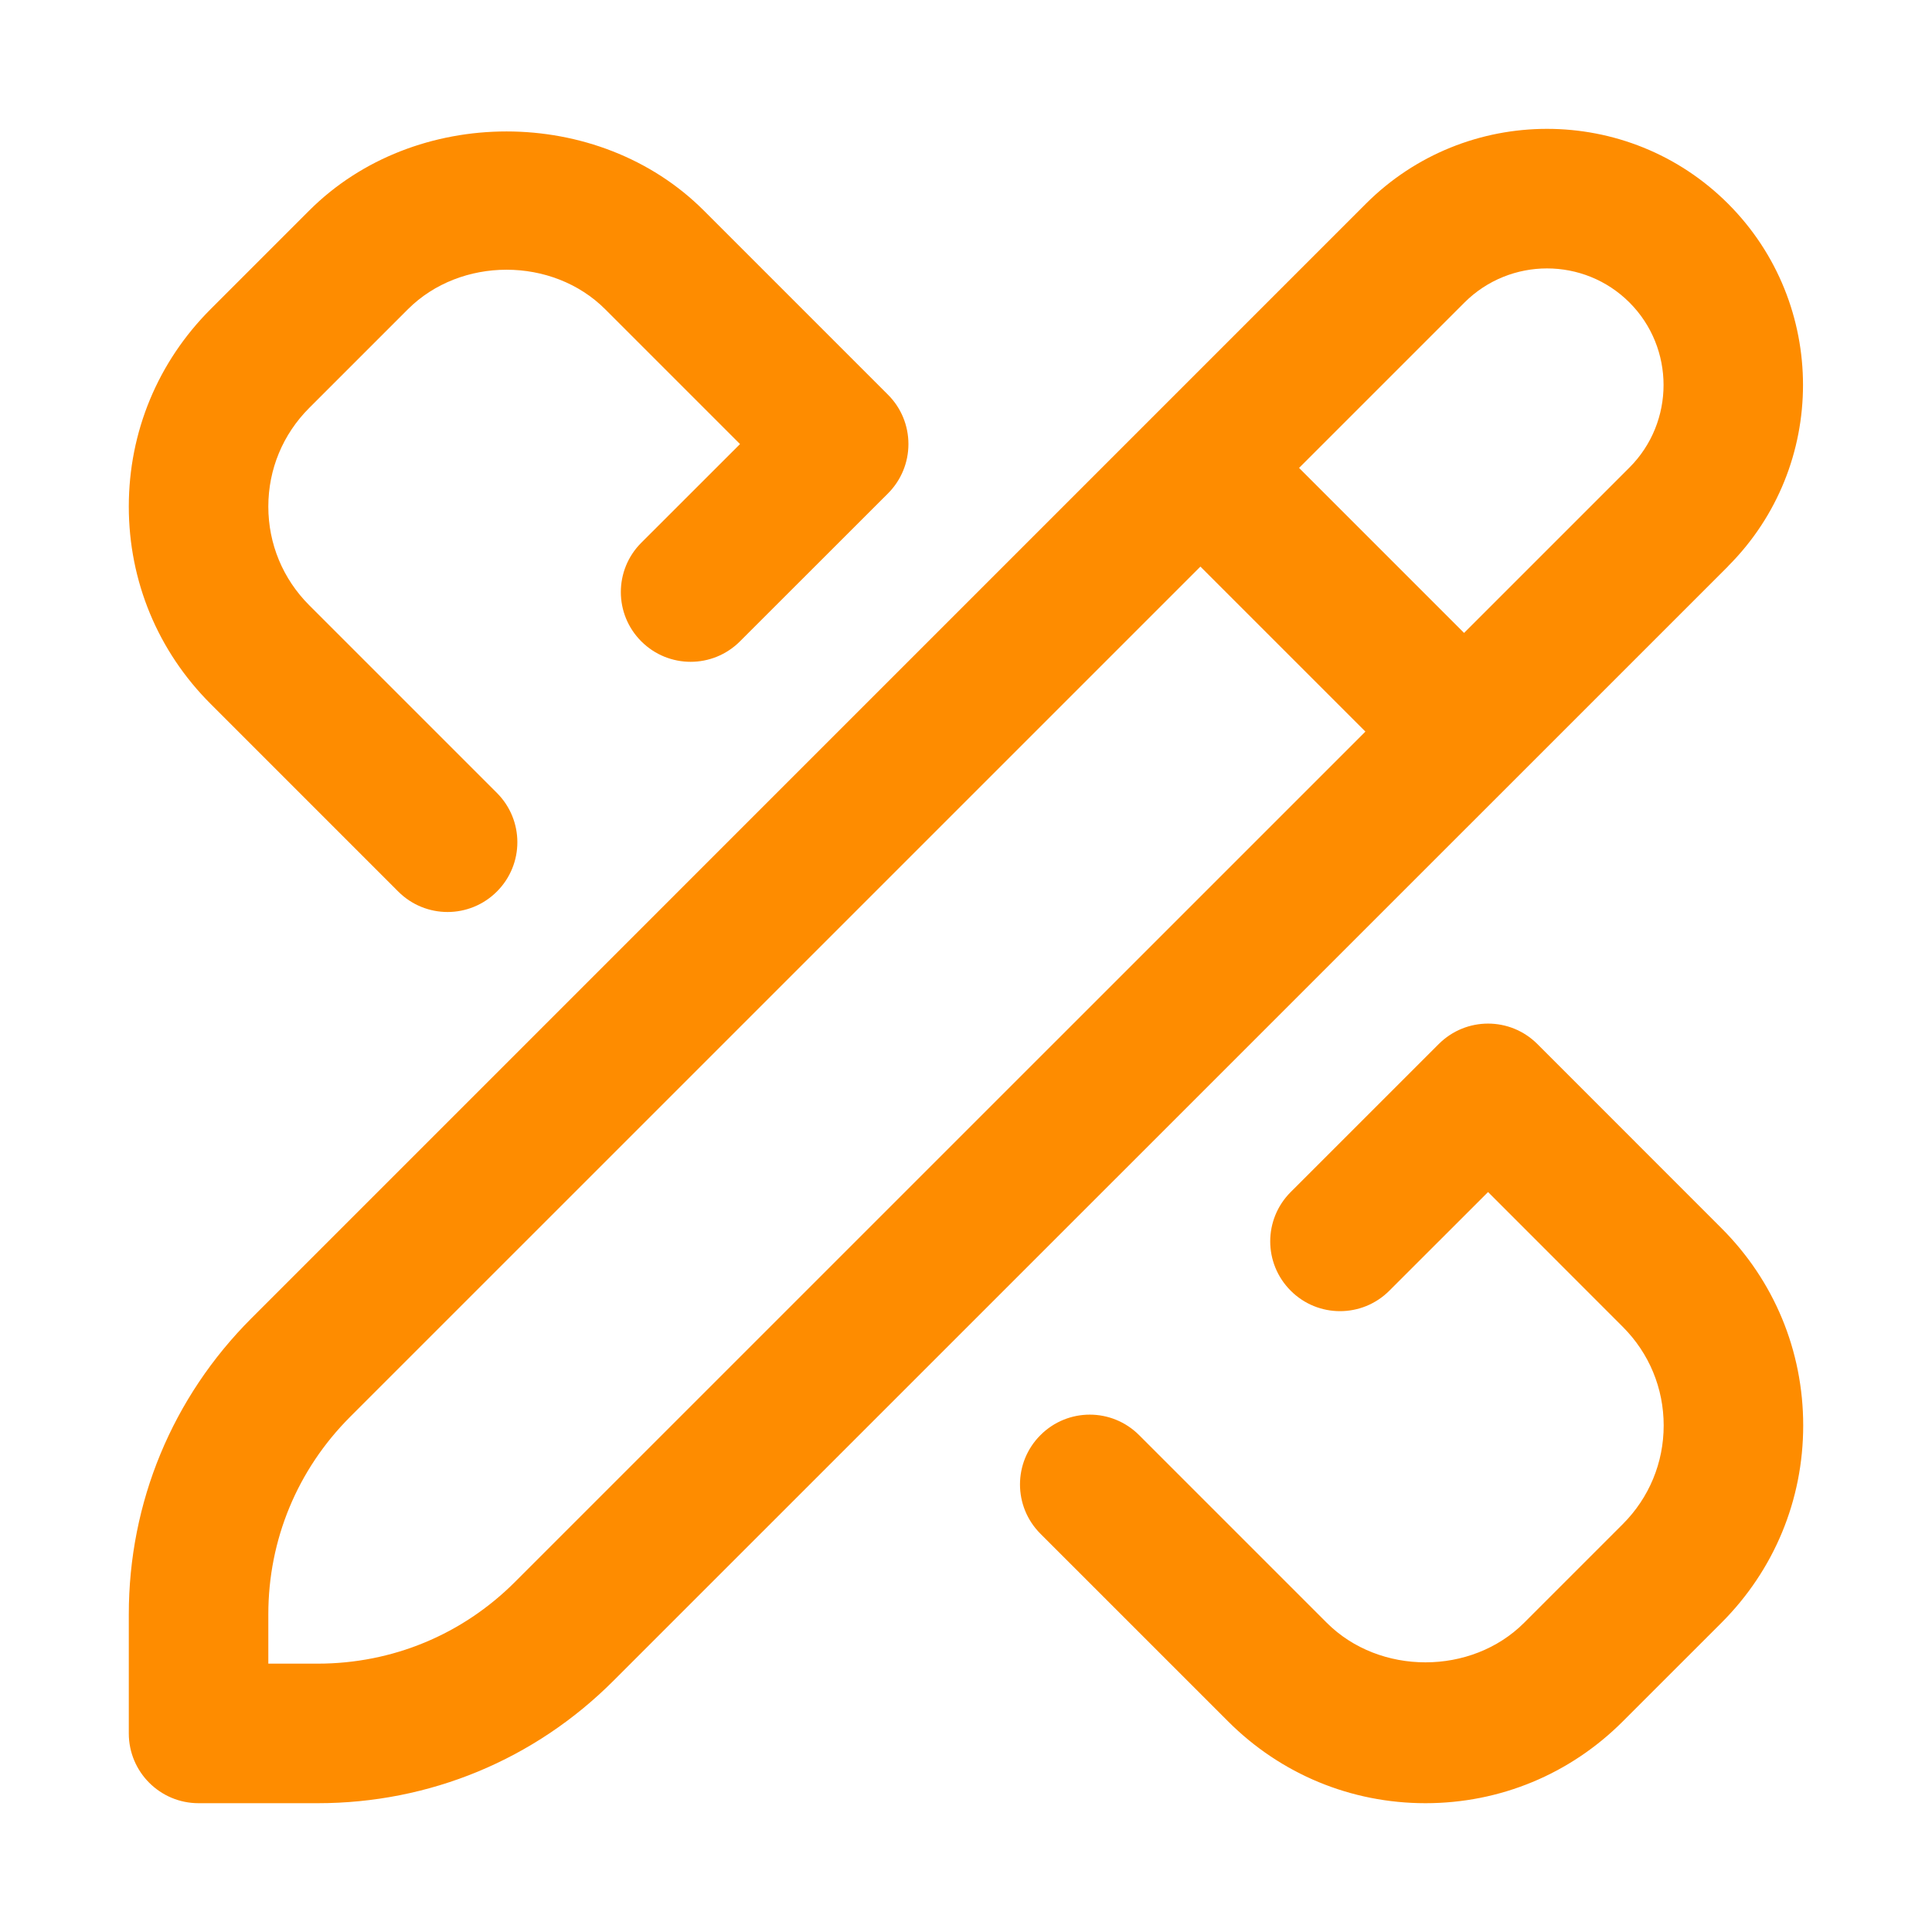 <svg width="60" height="60" viewBox="0 0 60 60" fill="none" xmlns="http://www.w3.org/2000/svg">
<g clip-path="url(#clip0_4076_2450)">
<path d="M56 44.27C56 46.584 55.099 48.759 53.461 50.397L50.397 53.46C48.761 55.098 46.584 56 44.27 56C41.956 56 39.778 55.098 38.14 53.46L32.312 47.632C31.465 46.785 31.465 45.416 32.312 44.569C33.159 43.721 34.528 43.721 35.376 44.569L41.204 50.397C42.842 52.035 45.695 52.035 47.333 50.397L50.397 47.333C51.216 46.514 51.667 45.426 51.667 44.27C51.667 43.112 51.216 42.025 50.397 41.206L46.213 37.02L43.147 40.084C42.3 40.931 40.931 40.931 40.084 40.084C39.236 39.236 39.236 37.867 40.084 37.02L44.681 32.424C45.529 31.577 46.898 31.577 47.745 32.424L53.461 38.142C55.099 39.778 56 41.953 56 44.27ZM12.368 27.688C12.79 28.11 13.345 28.323 13.899 28.323C14.454 28.323 15.009 28.11 15.431 27.688C16.279 26.841 16.279 25.471 15.431 24.624L9.603 18.796C8.784 17.977 8.333 16.889 8.333 15.732C8.333 14.575 8.784 13.488 9.603 12.669L12.667 9.605C14.305 7.967 17.158 7.967 18.796 9.605L22.982 13.791L19.916 16.855C19.069 17.702 19.069 19.071 19.916 19.918C20.764 20.765 22.133 20.765 22.98 19.918L27.578 15.323C27.985 14.915 28.212 14.367 28.212 13.791C28.212 13.215 27.985 12.664 27.578 12.259L21.86 6.541C18.586 3.263 12.877 3.263 9.603 6.539L6.539 9.603C4.901 11.241 4 13.416 4 15.73C4 18.044 4.901 20.222 6.539 21.858L12.368 27.688ZM53.671 17.583L19.058 52.191C16.606 54.648 13.341 56 9.867 56H6.167C4.971 56 4 55.031 4 53.833V50.133C4 46.659 5.352 43.396 7.807 40.941L42.417 6.329C45.518 3.228 50.566 3.224 53.669 6.329C56.769 9.432 56.769 14.48 53.669 17.581L53.671 17.583ZM42.404 22.72L37.28 17.596L10.87 44.005C9.235 45.643 8.333 47.819 8.333 50.133V51.666H9.867C12.184 51.666 14.359 50.765 15.995 49.127L42.406 22.718L42.404 22.72ZM50.605 9.395C49.192 7.982 46.896 7.984 45.481 9.395L40.344 14.532L45.468 19.656L50.605 14.519C52.016 13.106 52.016 10.807 50.605 9.395Z" fill="#FE8C00"/>
</g>
<defs>
<clipPath id="clip0_4076_2450">
<rect width="52" height="52" fill="white" transform="translate(4 4)"/>
</clipPath>
</defs>
</svg>
